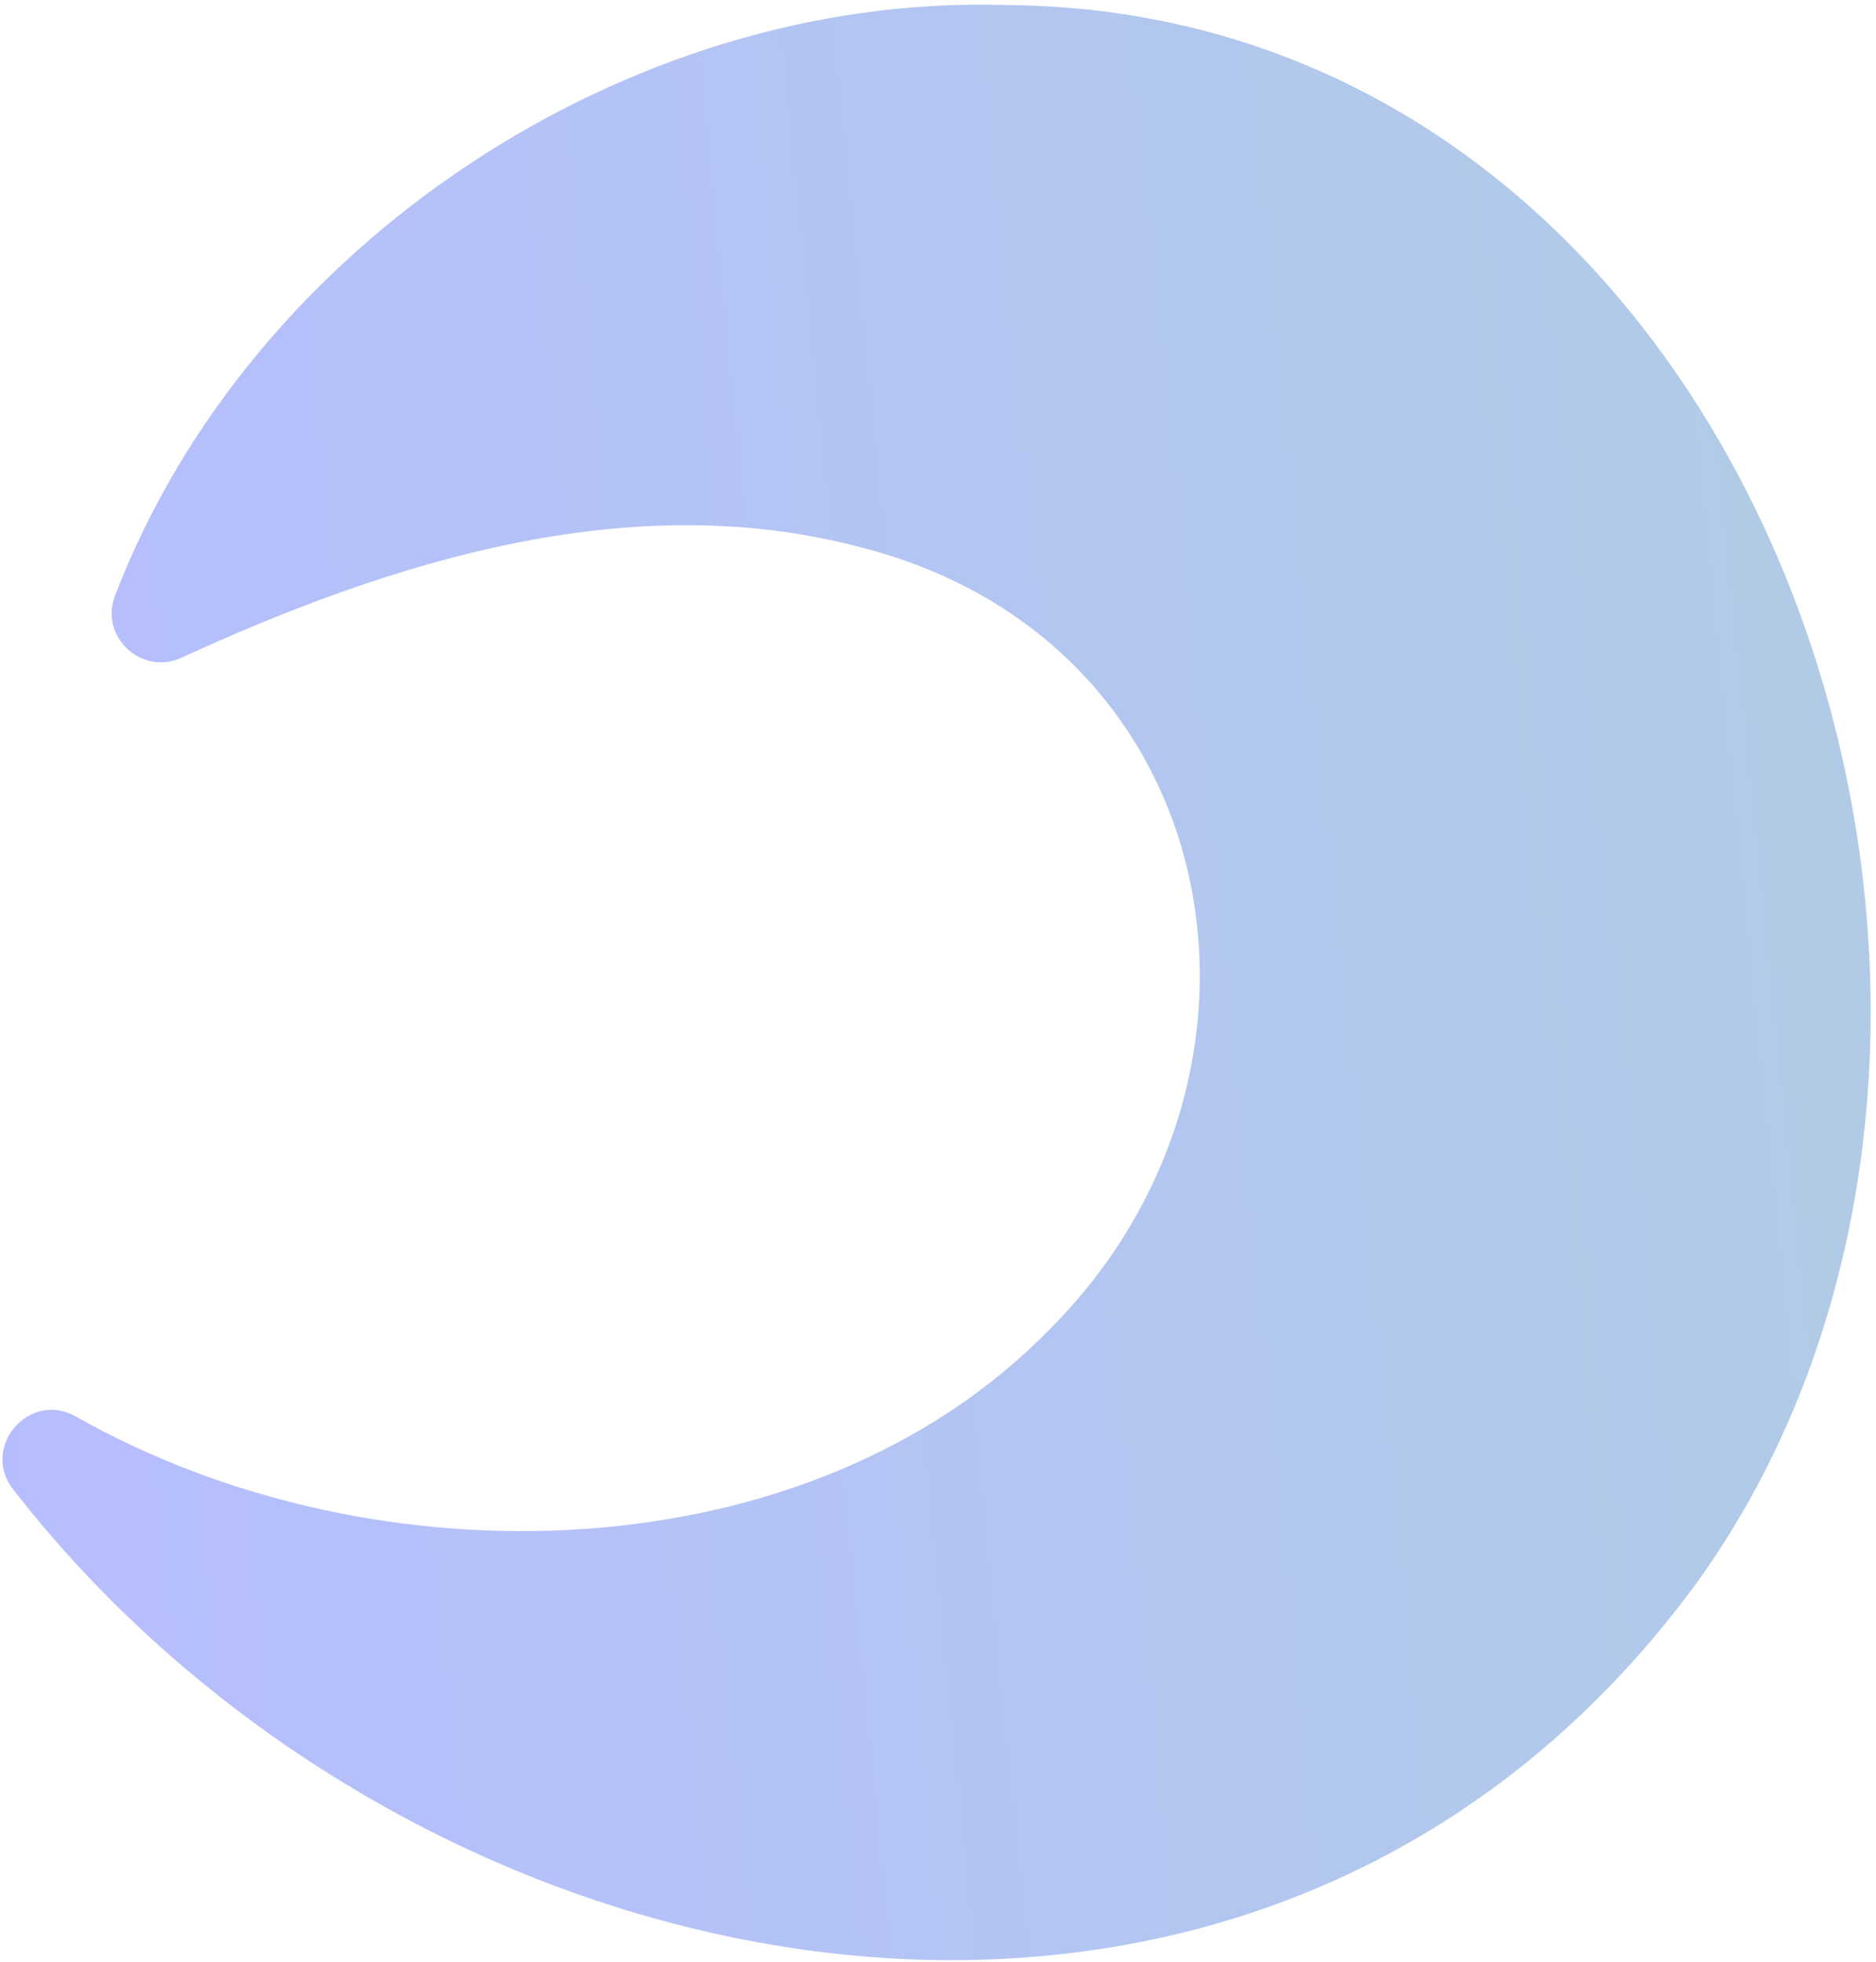 <svg width="307" height="321" fill="none" xmlns="http://www.w3.org/2000/svg"><path d="M12.428 231.757c-7.643-4.325-15.682 5.034-10.263 11.943 66.496 85.435 204.459 112.486 275.66 15.049C344.338 165.997 288.471 1.259 164.11.815 102.858-.937 40.888 39.844 18.816 97.485c-2.572 6.7 4.393 13.133 10.908 10.113 34.782-15.963 73.842-28.088 111.528-17.952 59.846 15.537 72.353 85.988 30.51 127.849-39.151 40.121-110.154 42.165-159.334 14.262Z" fill="url(#a)" fill-opacity=".4"/><defs><linearGradient id="a" x1="-5.862" y1="177.502" x2="305.114" y2="145.934" gradientUnits="userSpaceOnUse"><stop stop-color="#495BFF"/><stop offset="1" stop-color="#3B7EC1"/></linearGradient></defs></svg>